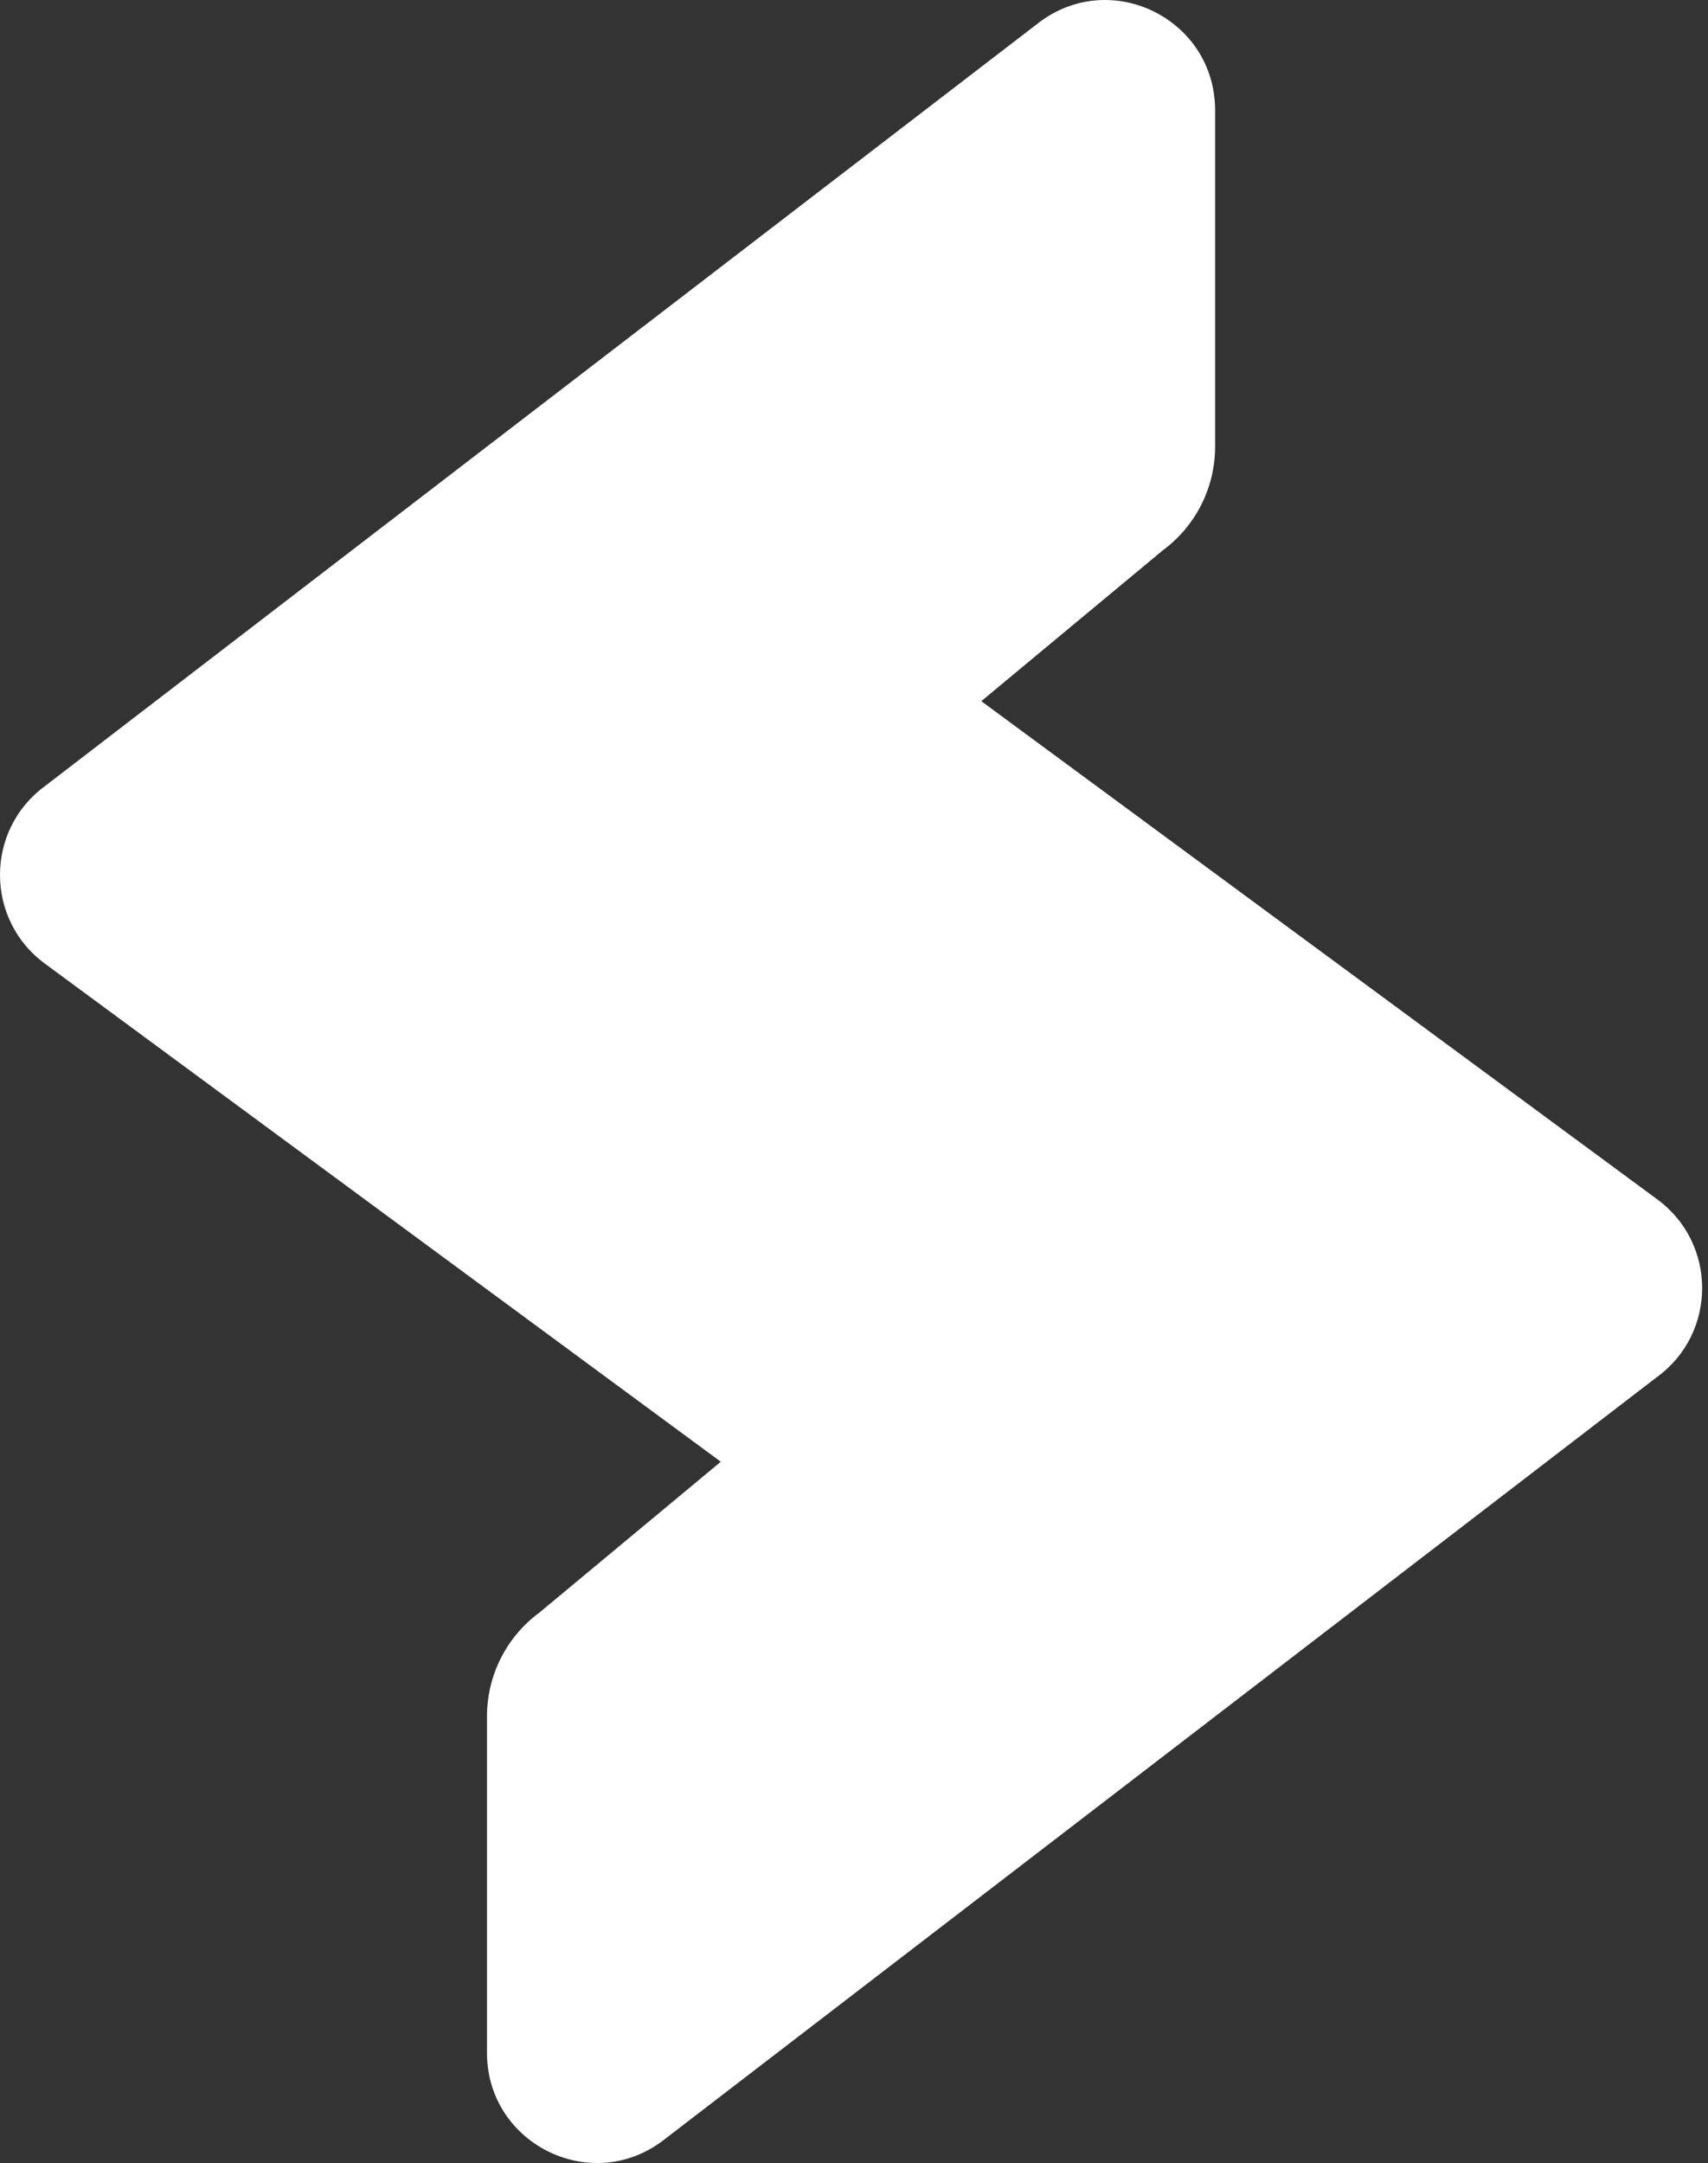 <?xml version="1.0" encoding="utf-8"?>
<svg xmlns="http://www.w3.org/2000/svg" fill="none" height="100%" overflow="visible" preserveAspectRatio="none" style="display: block;" viewBox="0 0 109 138" width="100%">
<rect x="0" y="0" width="109" height="138" fill="#333333" stroke="none"/>
<path d="M105.767 87.833L42.235 136.618C37.611 140.028 31.078 136.716 31.078 130.964V109.496C31.078 106.886 32.321 104.428 34.42 102.881L45.999 93.256L2.856 61.471C-0.952 58.665 -0.952 52.966 2.856 50.161L66.387 1.375C71.016 -2.03 77.545 1.278 77.545 7.03V28.498C77.545 31.107 76.306 33.566 74.203 35.113L62.624 44.733L105.771 76.523C109.579 79.328 109.579 85.028 105.771 87.833H105.767Z" fill="white" id="Vector"/>
</svg>
